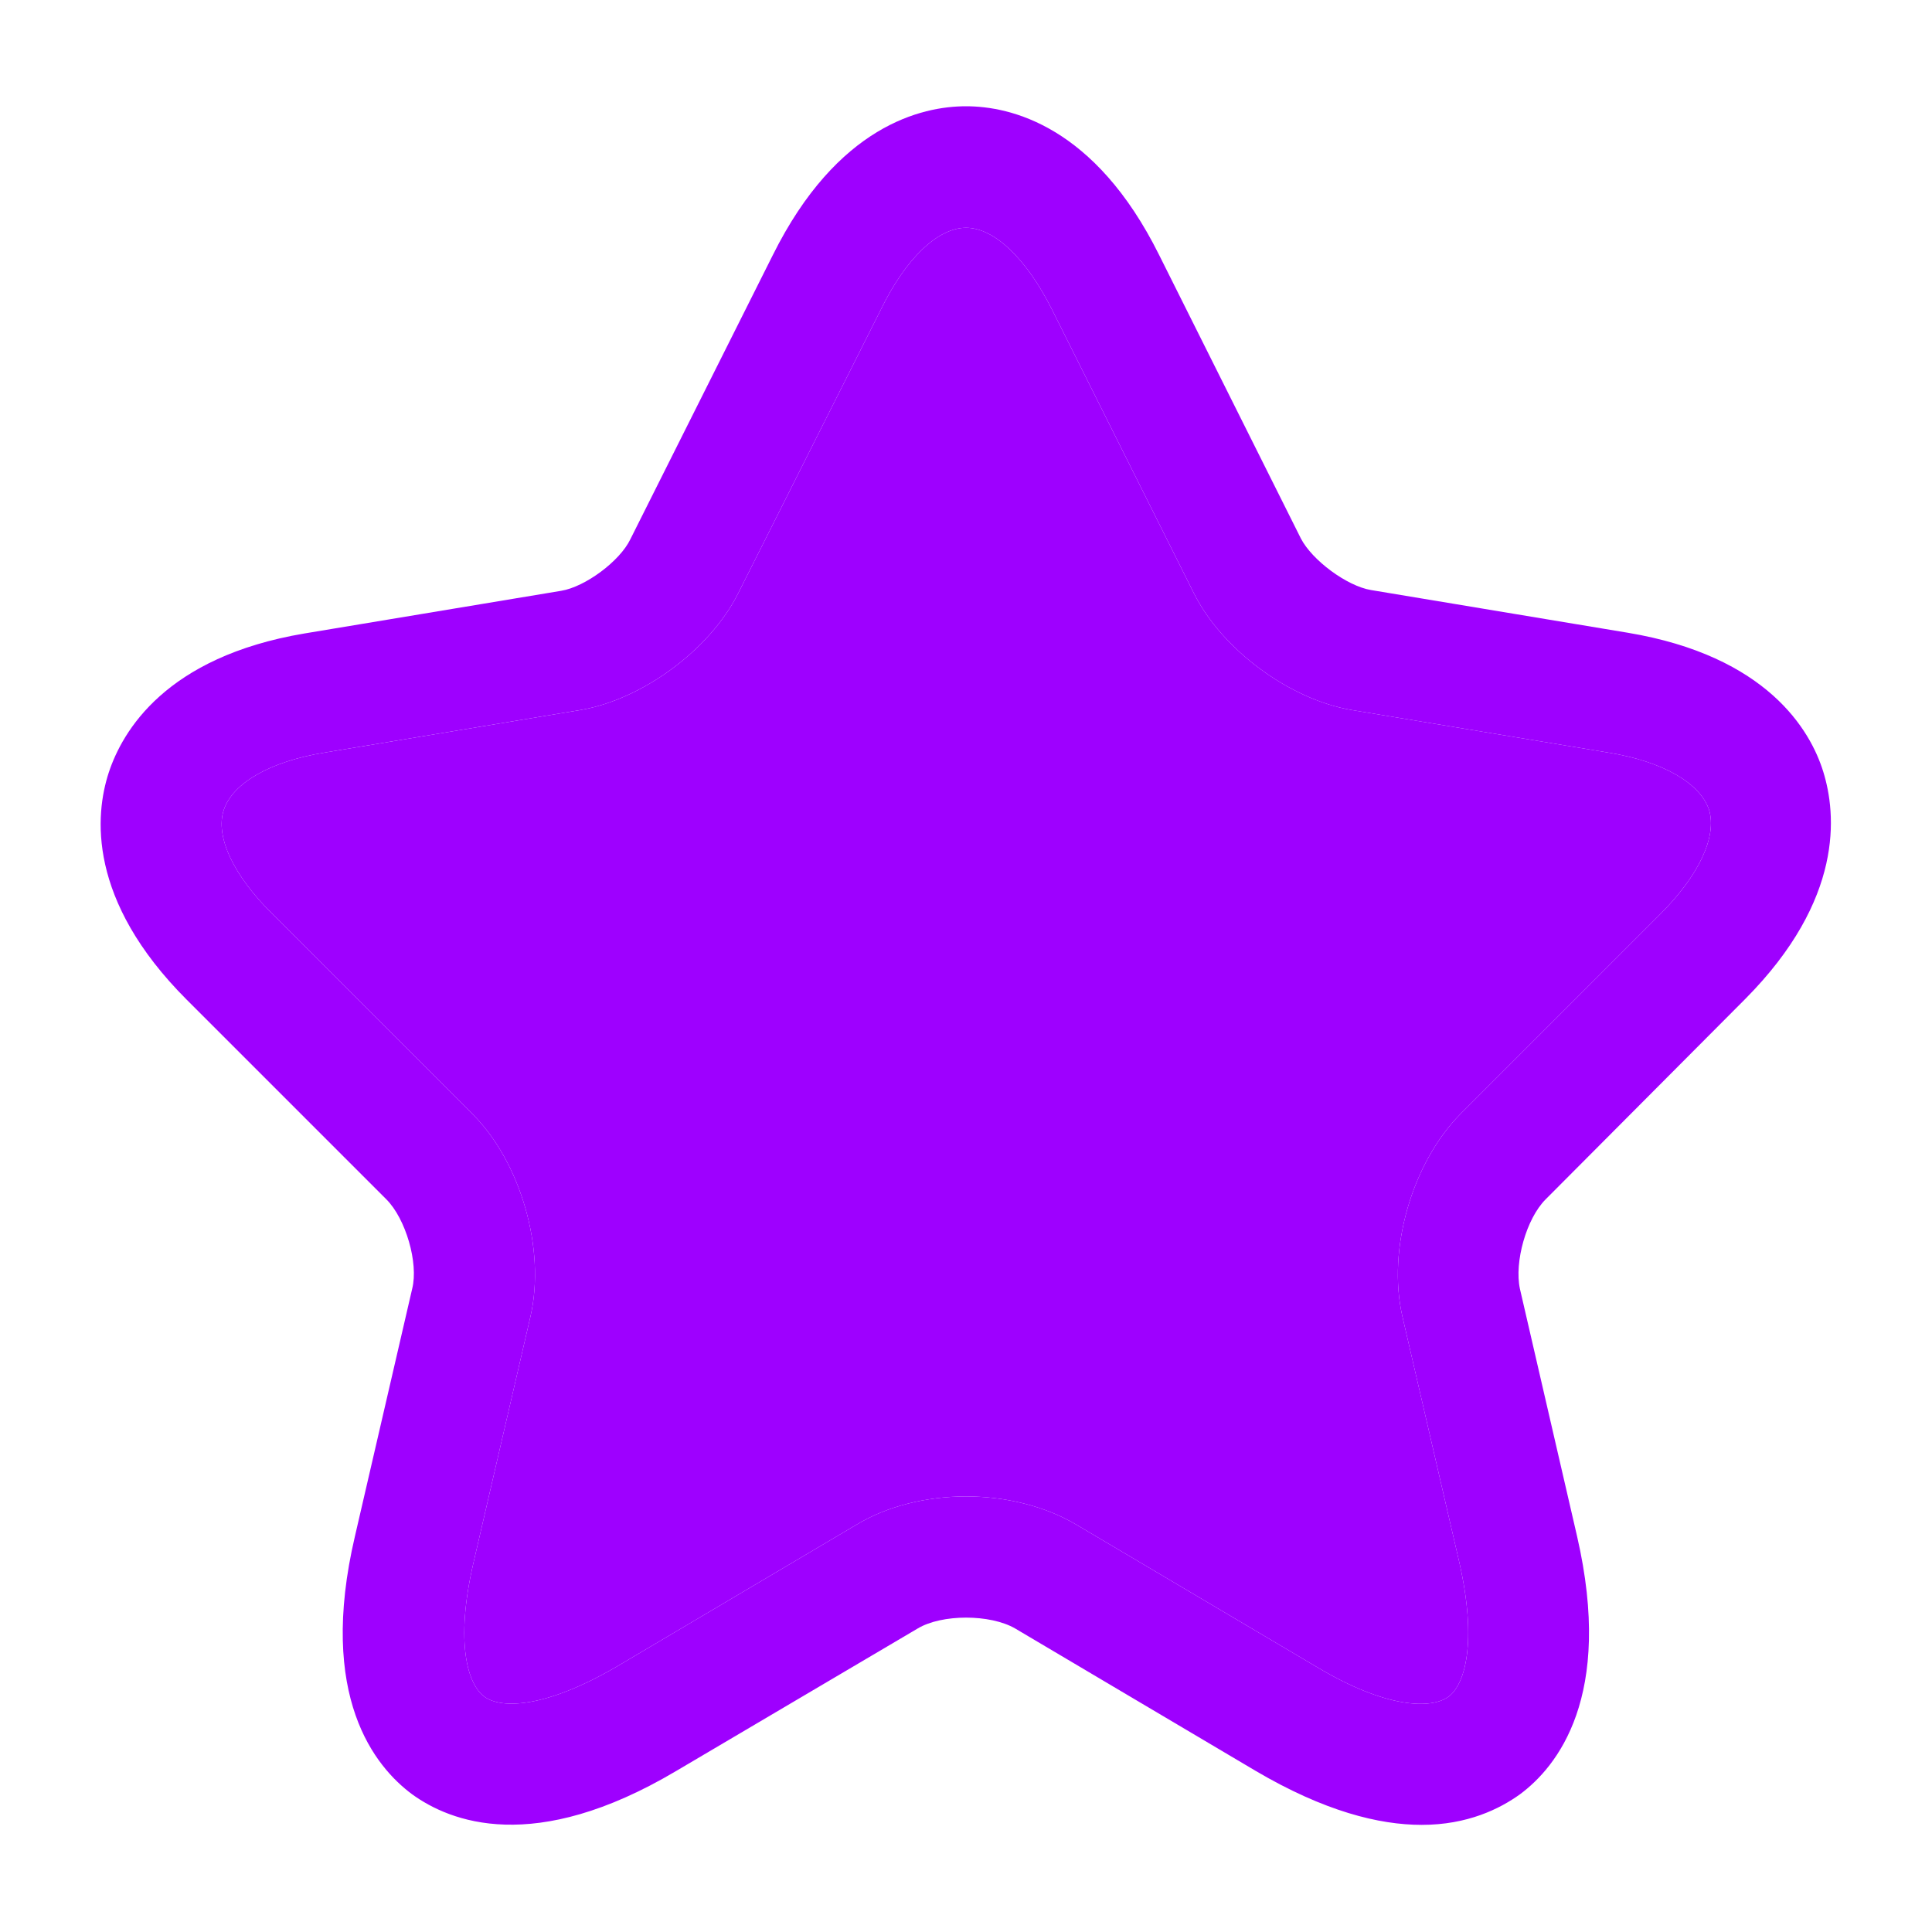 <svg width="20" height="20" viewBox="0 0 20 20" fill="none" xmlns="http://www.w3.org/2000/svg">
<path d="M10 15.491C10.409 15.491 10.817 15.591 11.142 15.783L13.634 17.258C14.359 17.691 14.817 17.691 14.992 17.566C15.167 17.441 15.292 17 15.109 16.183L14.517 13.625C14.359 12.933 14.617 12.041 15.117 11.533L17.184 9.466C17.592 9.058 17.775 8.658 17.692 8.383C17.6 8.108 17.217 7.883 16.65 7.791L13.992 7.35C13.35 7.241 12.65 6.725 12.359 6.141L10.892 3.208C10.625 2.675 10.292 2.358 10 2.358C9.709 2.358 9.375 2.675 9.117 3.208L7.642 6.141C7.35 6.725 6.65 7.241 6.009 7.35L3.359 7.791C2.792 7.883 2.409 8.108 2.317 8.383C2.225 8.658 2.417 9.066 2.825 9.466L4.892 11.533C5.392 12.033 5.65 12.933 5.492 13.625L4.9 16.183C4.709 17.008 4.842 17.441 5.017 17.566C5.192 17.691 5.642 17.683 6.375 17.258L8.867 15.783C9.184 15.591 9.592 15.491 10 15.491Z" fill="#9E00FF"/>
<path fill-rule="evenodd" clip-rule="evenodd" d="M14.717 18.891C14.275 18.891 13.709 18.75 13 18.333L10.509 16.858C10.25 16.708 9.75 16.708 9.5 16.858L7 18.333C5.525 19.208 4.659 18.858 4.267 18.575C3.884 18.291 3.284 17.566 3.675 15.9L4.267 13.341C4.334 13.075 4.2 12.616 4 12.416L1.934 10.35C0.9 9.316 0.984 8.433 1.125 8C1.267 7.566 1.717 6.8 3.15 6.558L5.809 6.116C6.059 6.075 6.417 5.808 6.525 5.583L8 2.641C8.667 1.3 9.542 1.1 10 1.1C10.459 1.1 11.334 1.3 12 2.641L13.467 5.575C13.584 5.8 13.942 6.066 14.192 6.108L16.85 6.55C18.292 6.791 18.742 7.558 18.875 7.991C19.009 8.425 19.092 9.308 18.067 10.341L16 12.416C15.8 12.616 15.675 13.066 15.734 13.341L16.325 15.9C16.709 17.566 16.117 18.291 15.734 18.575C15.525 18.725 15.192 18.891 14.717 18.891ZM11.142 15.783C10.817 15.591 10.409 15.491 10 15.491C9.592 15.491 9.184 15.591 8.867 15.783L6.375 17.258C5.642 17.683 5.192 17.691 5.017 17.566C4.842 17.441 4.709 17.008 4.9 16.183L5.492 13.625C5.65 12.933 5.392 12.033 4.892 11.533L2.825 9.466C2.417 9.066 2.225 8.658 2.317 8.383C2.409 8.108 2.792 7.883 3.359 7.791L6.009 7.35C6.65 7.241 7.35 6.725 7.642 6.141L9.117 3.208C9.375 2.675 9.709 2.358 10 2.358C10.292 2.358 10.625 2.675 10.892 3.208L12.359 6.141C12.65 6.725 13.35 7.241 13.992 7.35L16.65 7.791C17.217 7.883 17.6 8.108 17.692 8.383C17.775 8.658 17.592 9.058 17.184 9.466L15.117 11.533C14.617 12.041 14.359 12.933 14.517 13.625L15.109 16.183C15.292 17 15.167 17.441 14.992 17.566C14.817 17.691 14.359 17.691 13.634 17.258L11.142 15.783Z" fill="#9E00FF"/>
</svg>
